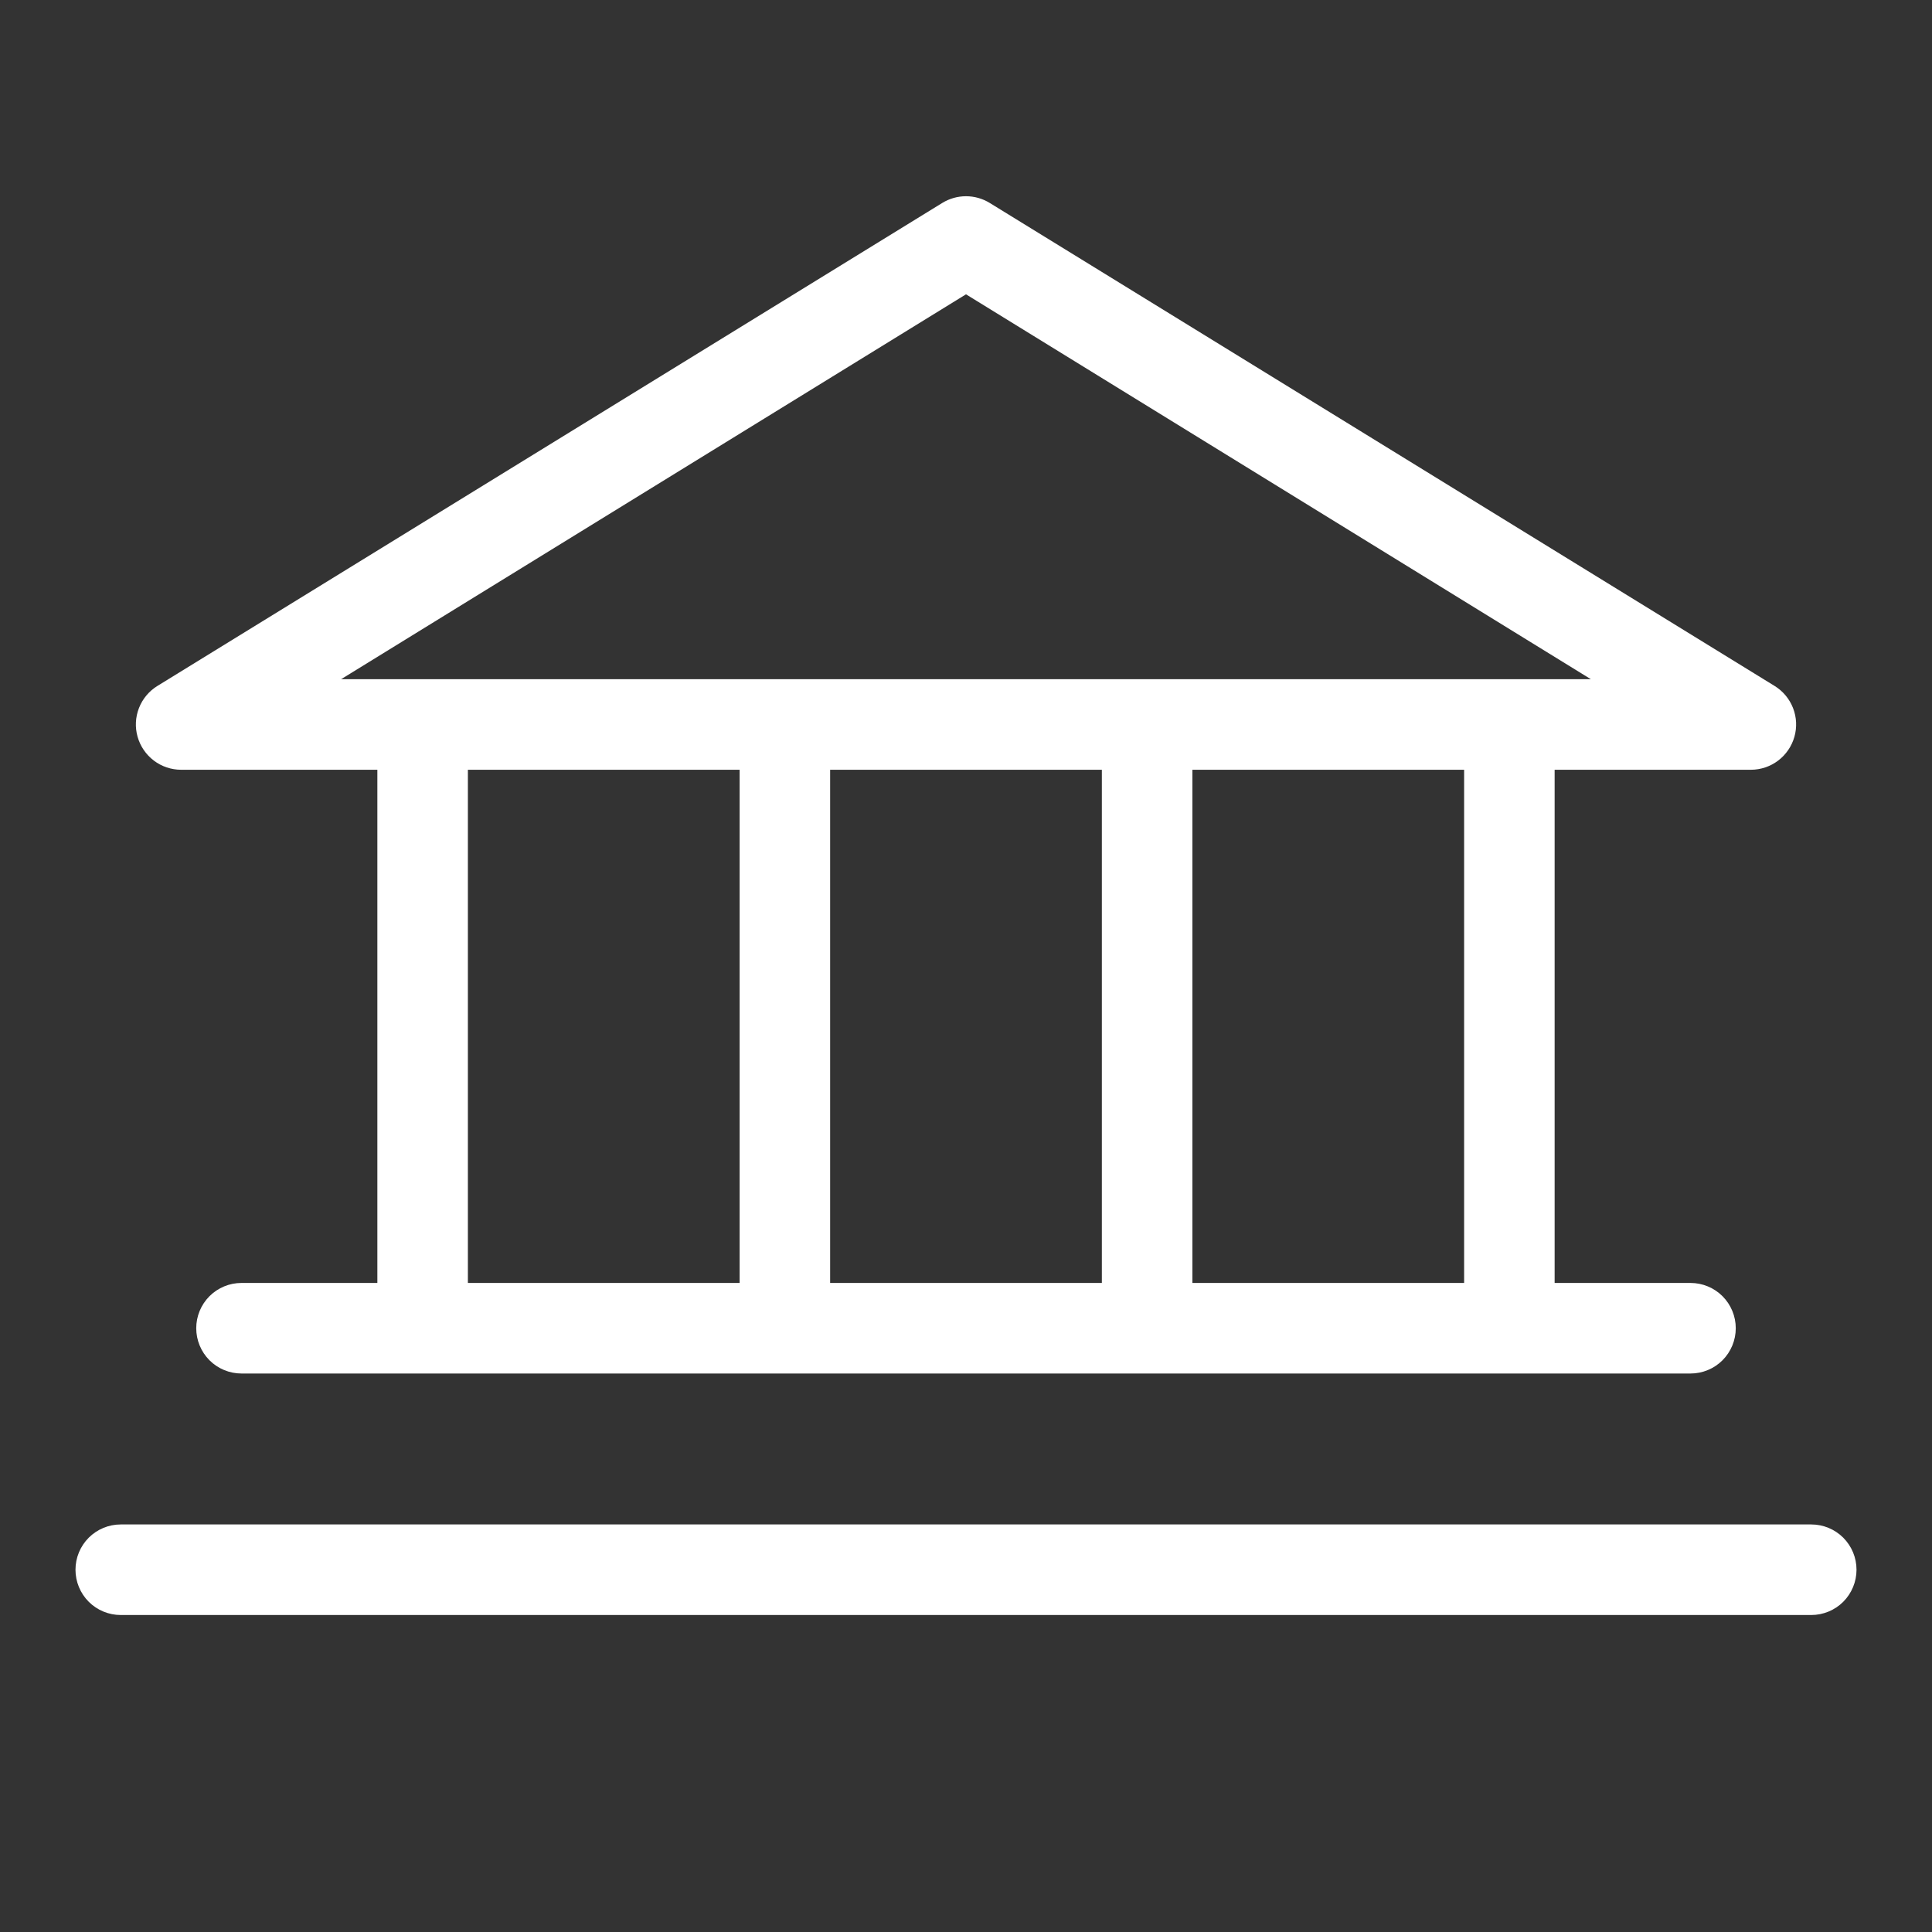 <svg width="56" height="56" viewBox="0 0 56 56" fill="none" xmlns="http://www.w3.org/2000/svg">
<rect x="0" y="0" width="56" height="56" fill="#333333" stroke="none"/>
<path d="M5.25 22.312H10.938V37.187H7C6.652 37.187 6.318 37.325 6.072 37.571C5.826 37.818 5.688 38.151 5.688 38.499C5.688 38.847 5.826 39.181 6.072 39.428C6.318 39.674 6.652 39.812 7 39.812H49C49.348 39.812 49.682 39.674 49.928 39.428C50.174 39.181 50.312 38.847 50.312 38.499C50.312 38.151 50.174 37.818 49.928 37.571C49.682 37.325 49.348 37.187 49 37.187H45.062V22.312H50.75C51.036 22.312 51.313 22.218 51.541 22.046C51.769 21.873 51.934 21.631 52.012 21.356C52.09 21.081 52.076 20.789 51.972 20.523C51.868 20.256 51.68 20.031 51.437 19.882L28.687 5.882C28.48 5.755 28.242 5.688 28 5.688C27.758 5.688 27.52 5.755 27.313 5.882L4.563 19.882C4.32 20.031 4.132 20.256 4.028 20.523C3.924 20.789 3.91 21.081 3.988 21.356C4.066 21.631 4.231 21.873 4.459 22.046C4.686 22.218 4.964 22.312 5.25 22.312ZM13.562 22.312H21.438V37.187H13.562V22.312ZM31.938 22.312V37.187H24.062V22.312H31.938ZM42.438 37.187H34.562V22.312H42.438V37.187ZM28 8.531L46.112 19.687H9.887L28 8.531ZM53.812 45.499C53.812 45.847 53.674 46.181 53.428 46.428C53.182 46.674 52.848 46.812 52.5 46.812H3.5C3.152 46.812 2.818 46.674 2.572 46.428C2.326 46.181 2.188 45.847 2.188 45.499C2.188 45.151 2.326 44.818 2.572 44.571C2.818 44.325 3.152 44.187 3.5 44.187H52.5C52.848 44.187 53.182 44.325 53.428 44.571C53.674 44.818 53.812 45.151 53.812 45.499Z" fill="white"/>
</svg>
